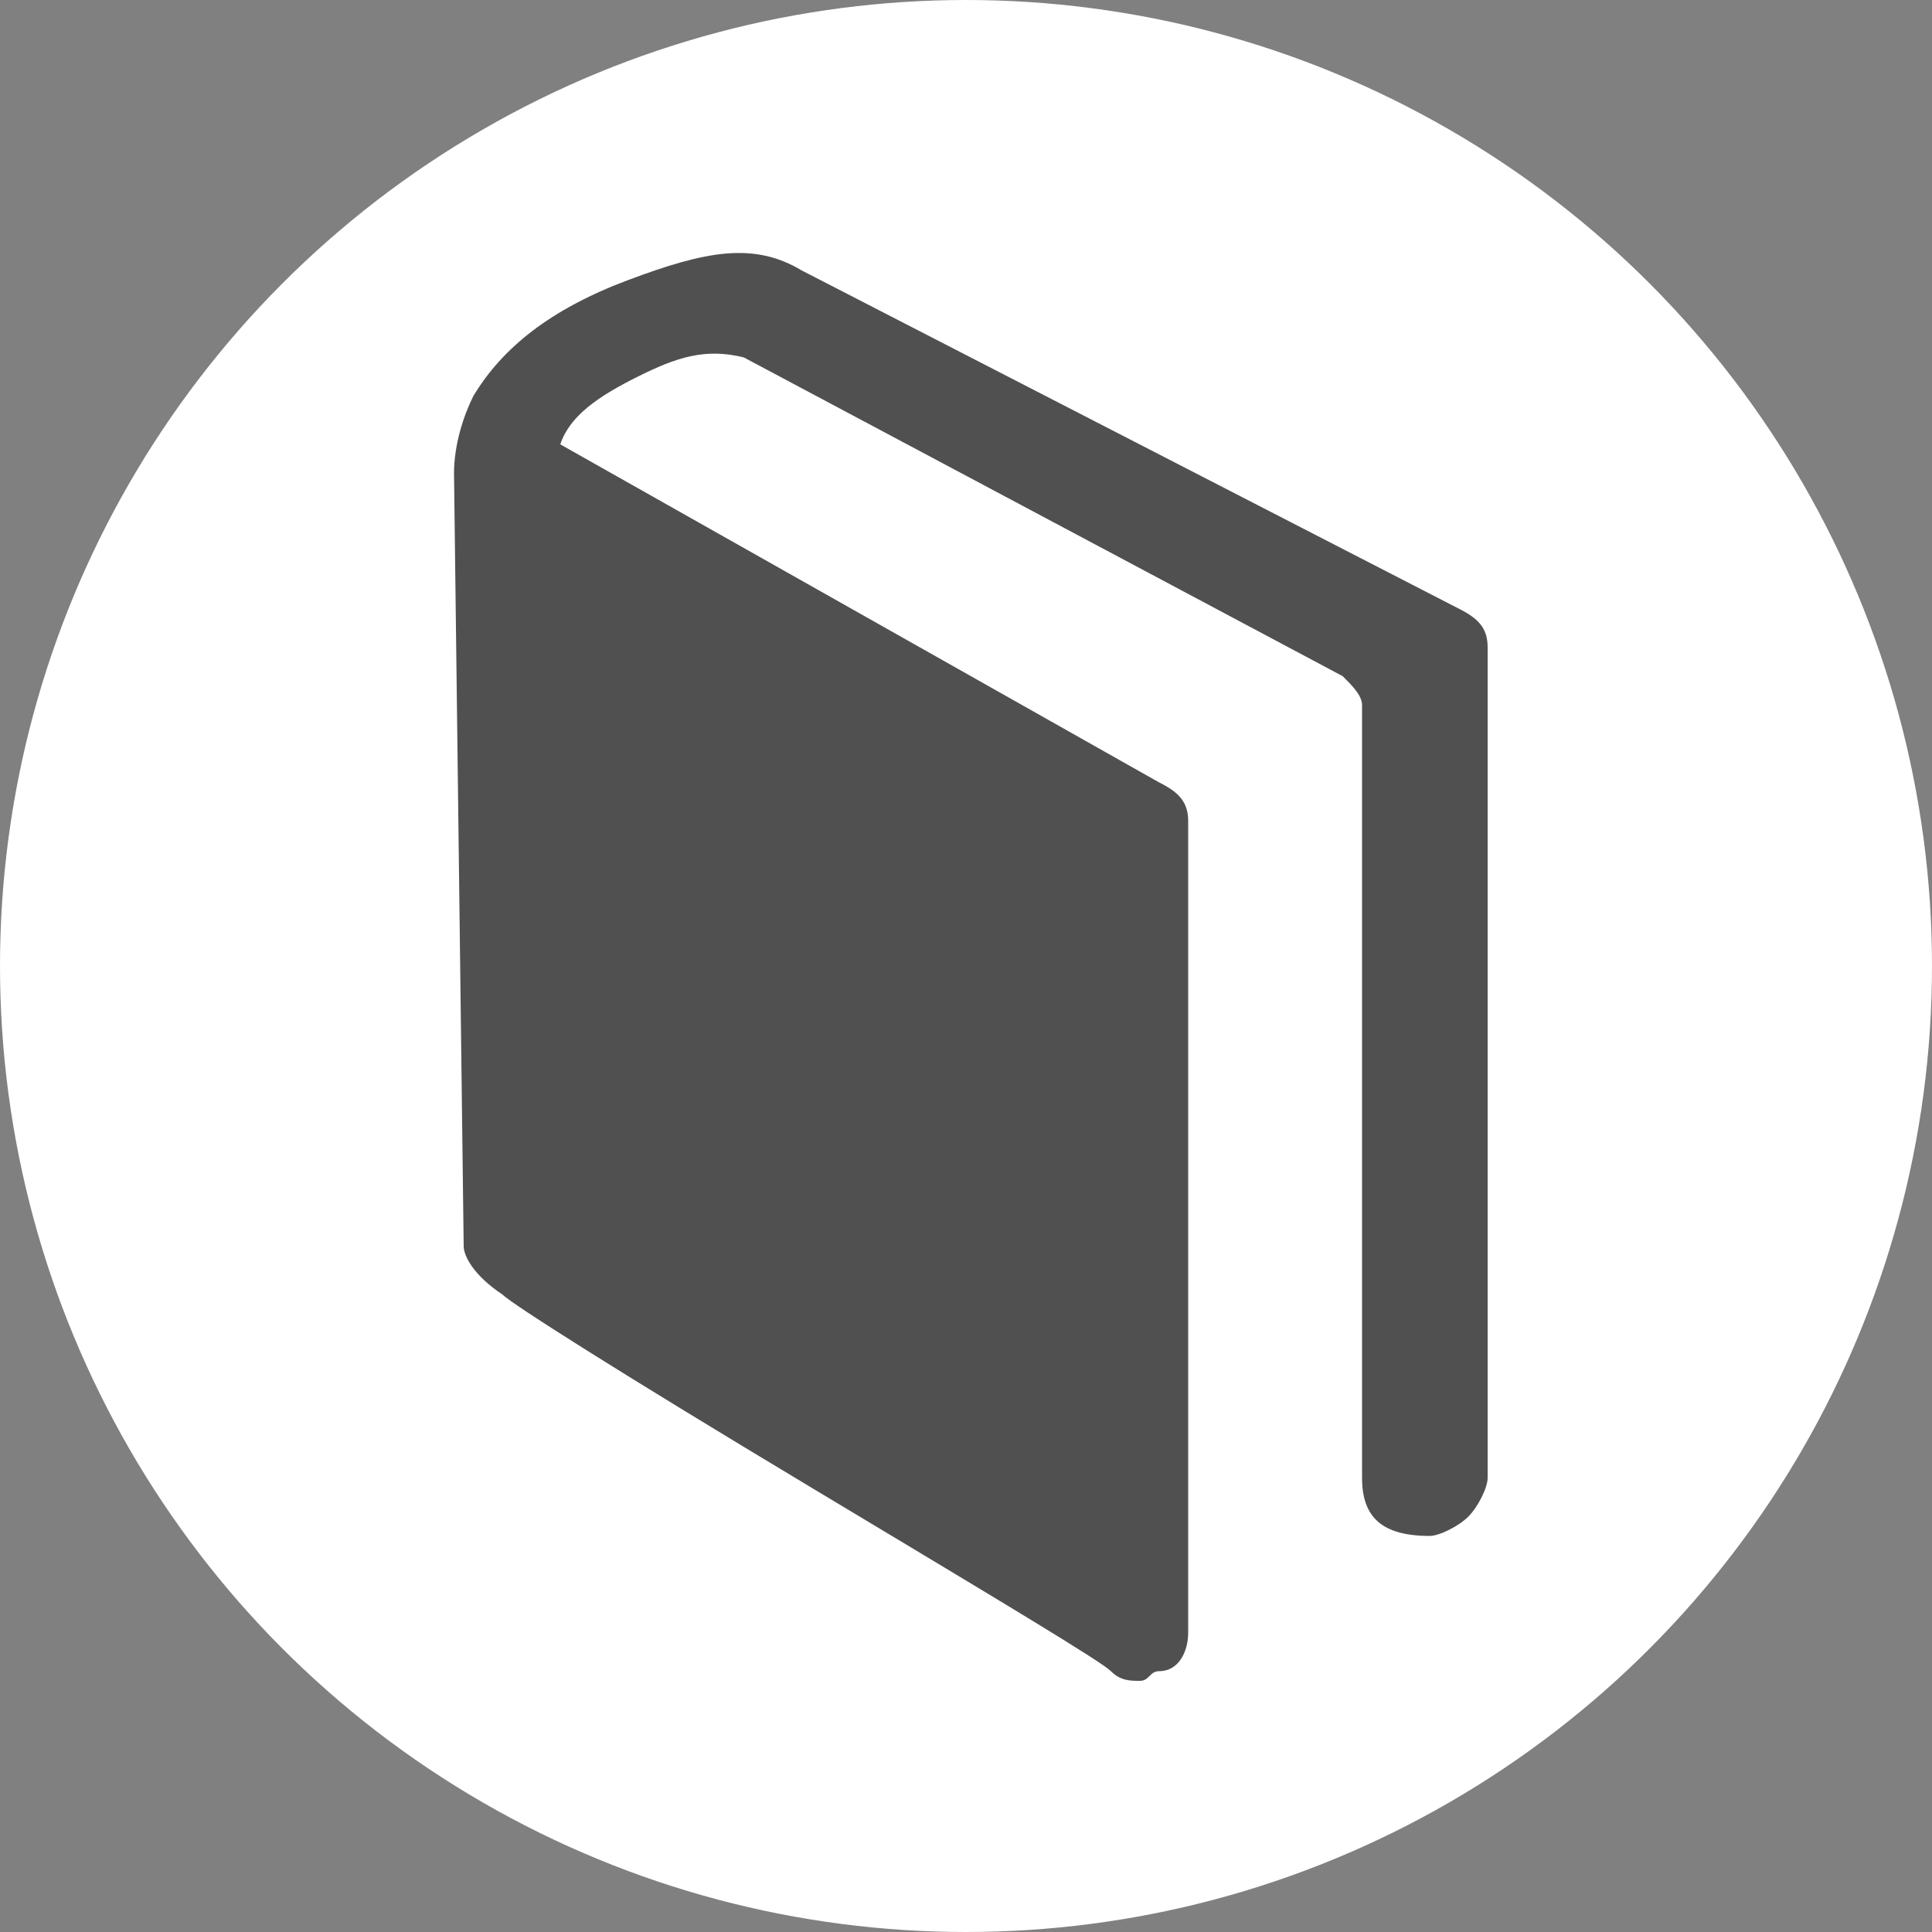 <?xml version="1.0" encoding="utf-8"?>
<!-- Generator: Adobe Illustrator 22.1.0, SVG Export Plug-In . SVG Version: 6.00 Build 0)  -->
<svg version="1.1" id="Layer_1" xmlns="http://www.w3.org/2000/svg" xmlns:xlink="http://www.w3.org/1999/xlink" x="0px" y="0px"
	 viewBox="0 0 20 20" style="enable-background:new 0 0 20 20;" xml:space="preserve">
<rect x="0" y="0" width="20" height="20" fill="#808080" stroke="none"/>
<style type="text/css">
	.st0{fill:white;}
	.st1{fill:#505050;}
</style>
<g>
	<ellipse class="st0" cx="10" cy="10" rx="10" ry="10"/>
	<g>
		<path class="st1" d="M15.1,6.3c0.2,0.1,0.3,0.2,0.3,0.4v8.6c0,0.1-0.1,0.3-0.2,0.4c-0.1,0.1-0.3,0.2-0.4,0.2
			c-0.5,0-0.7-0.2-0.7-0.6v-8c0-0.1-0.1-0.2-0.2-0.3L7.7,3.7C7.3,3.6,7,3.7,6.6,3.9C6.2,4.1,5.9,4.3,5.8,4.6L12,8.1
			c0.2,0.1,0.3,0.2,0.3,0.4v8.4c0,0.2-0.1,0.4-0.3,0.4c-0.1,0-0.1,0.1-0.2,0.1c-0.1,0-0.2,0-0.3-0.1s-1.1-0.7-3.1-1.9
			s-3.1-1.9-3.2-2c-0.3-0.2-0.4-0.4-0.4-0.5l-0.1-8c0-0.3,0.1-0.6,0.2-0.8c0.3-0.5,0.8-0.9,1.6-1.2s1.3-0.4,1.8-0.1L15.1,6.3"/>
	</g>
</g>
</svg>
